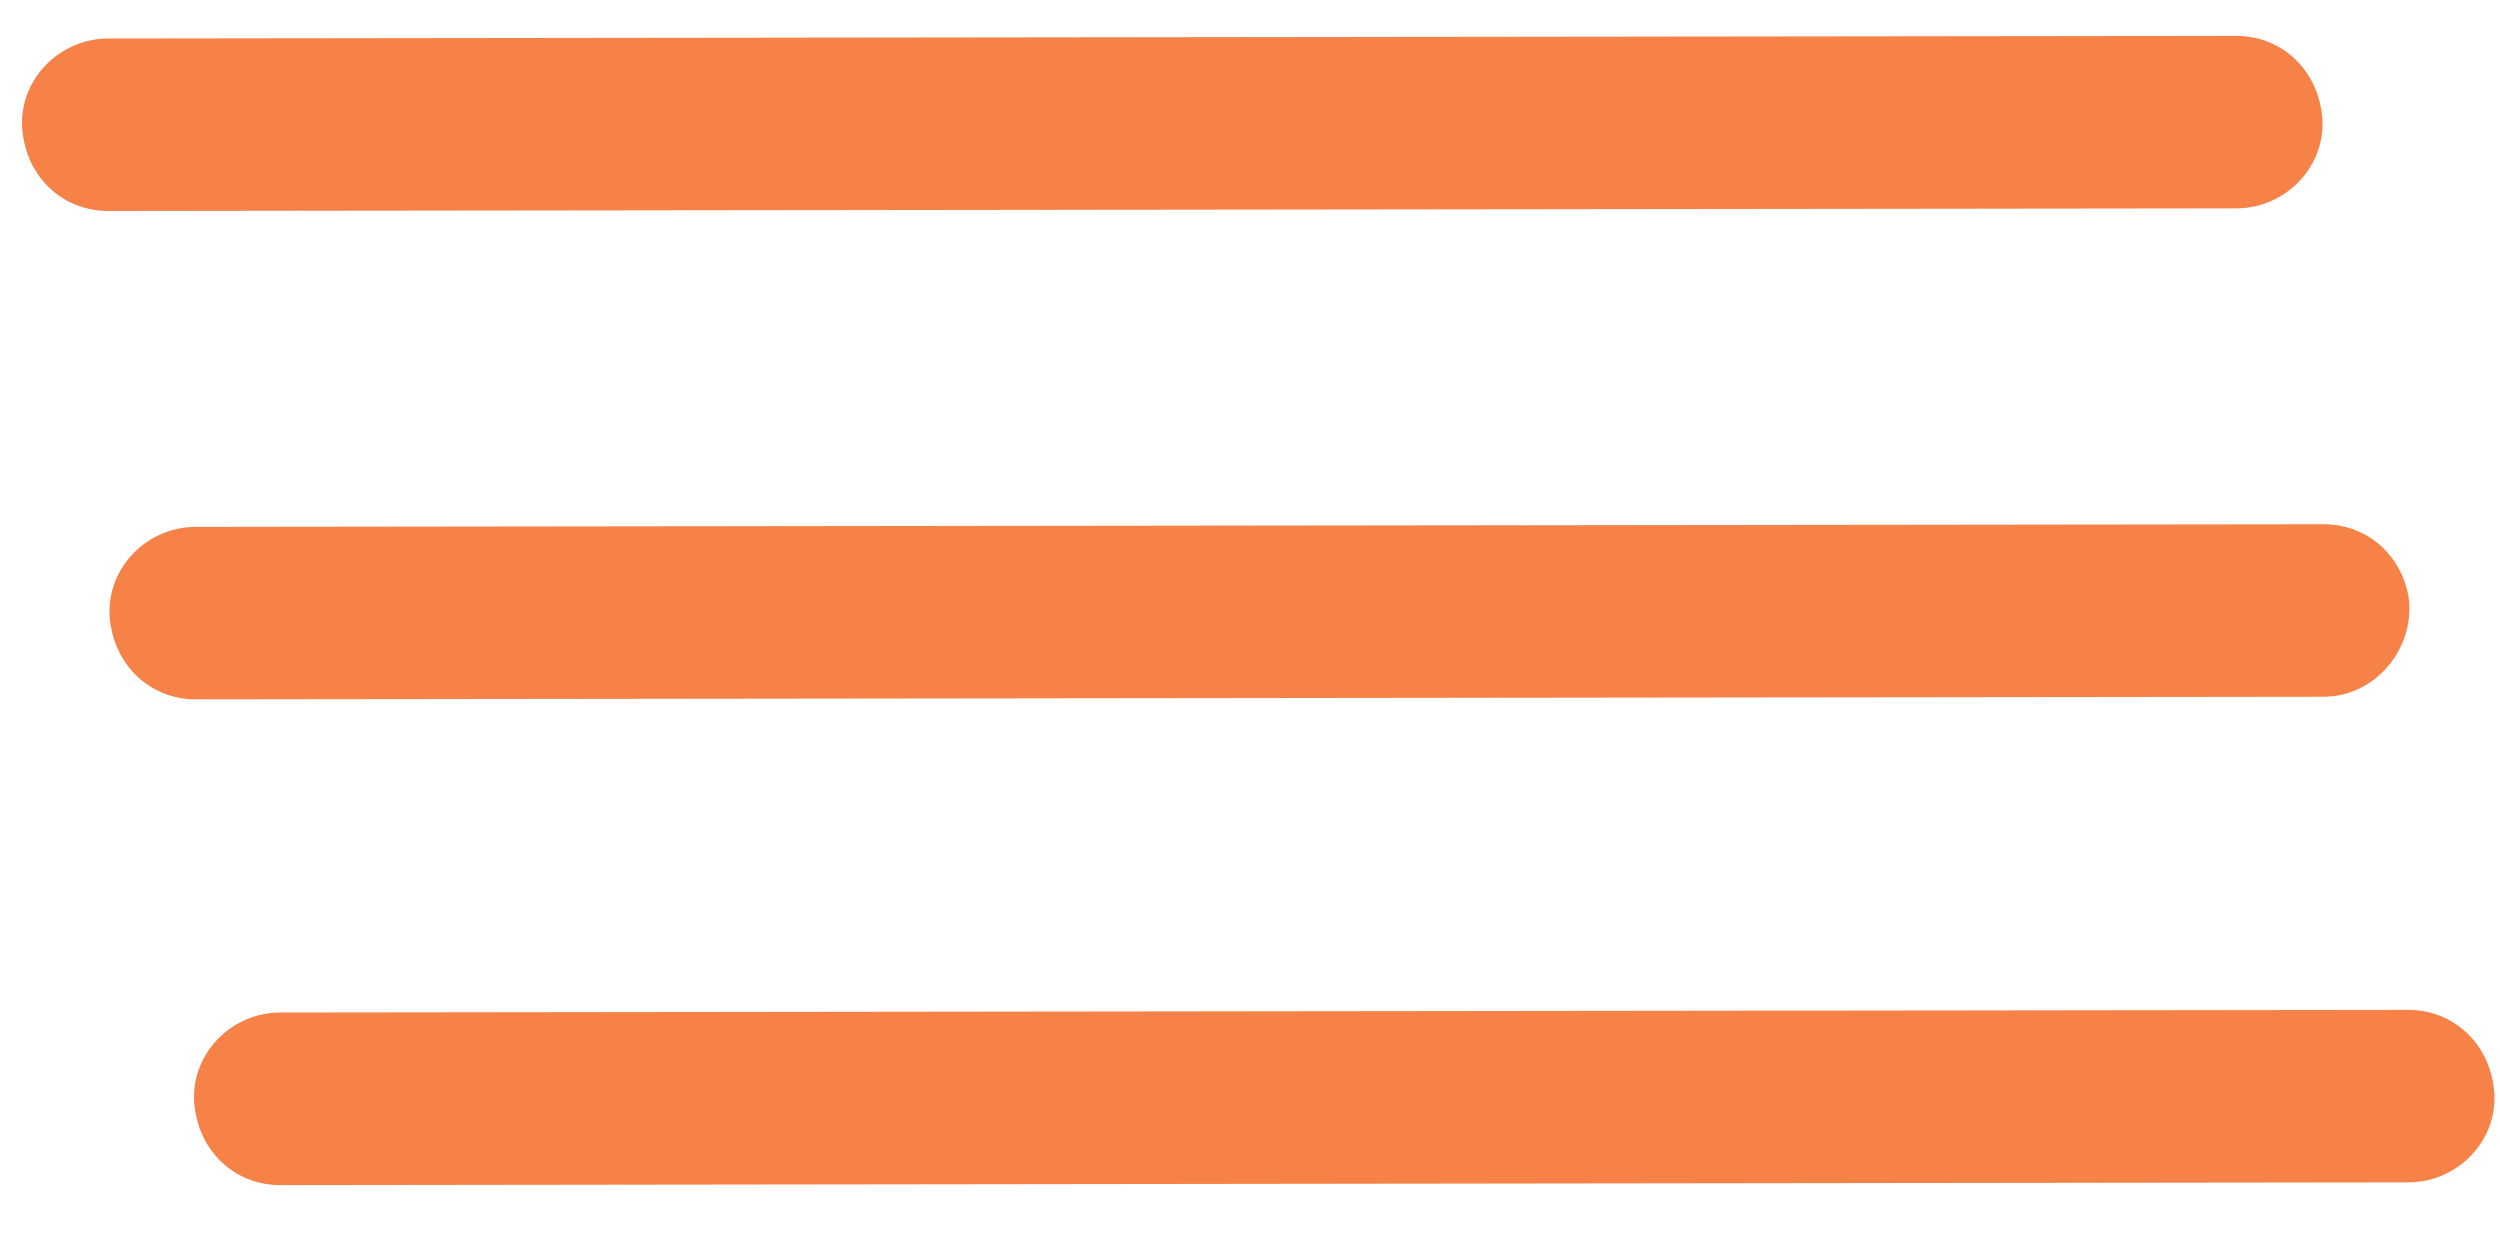 <?xml version="1.0" encoding="UTF-8"?> <svg xmlns="http://www.w3.org/2000/svg" width="20" height="10" viewBox="0 0 20 10" fill="none"> <path d="M17.889 1.667L0.867 1.688C0.528 1.688 0.252 1.455 0.189 1.115C0.104 0.691 0.443 0.308 0.867 0.308L17.889 0.287C18.228 0.287 18.503 0.521 18.567 0.86C18.652 1.285 18.313 1.667 17.889 1.667Z" fill="#F78248"></path> <path d="M18.589 5.574L1.567 5.595C1.228 5.595 0.953 5.361 0.889 5.022C0.804 4.597 1.143 4.215 1.567 4.215L18.589 4.194C18.928 4.194 19.203 4.427 19.267 4.767C19.331 5.17 19.013 5.574 18.589 5.574Z" fill="#F78248"></path> <path d="M19.265 9.459L2.243 9.481C1.904 9.481 1.628 9.247 1.565 8.907C1.48 8.483 1.819 8.1 2.243 8.1L19.265 8.079C19.604 8.079 19.879 8.313 19.943 8.653C20.028 9.077 19.689 9.459 19.265 9.459Z" fill="#F78248"></path> </svg> 
